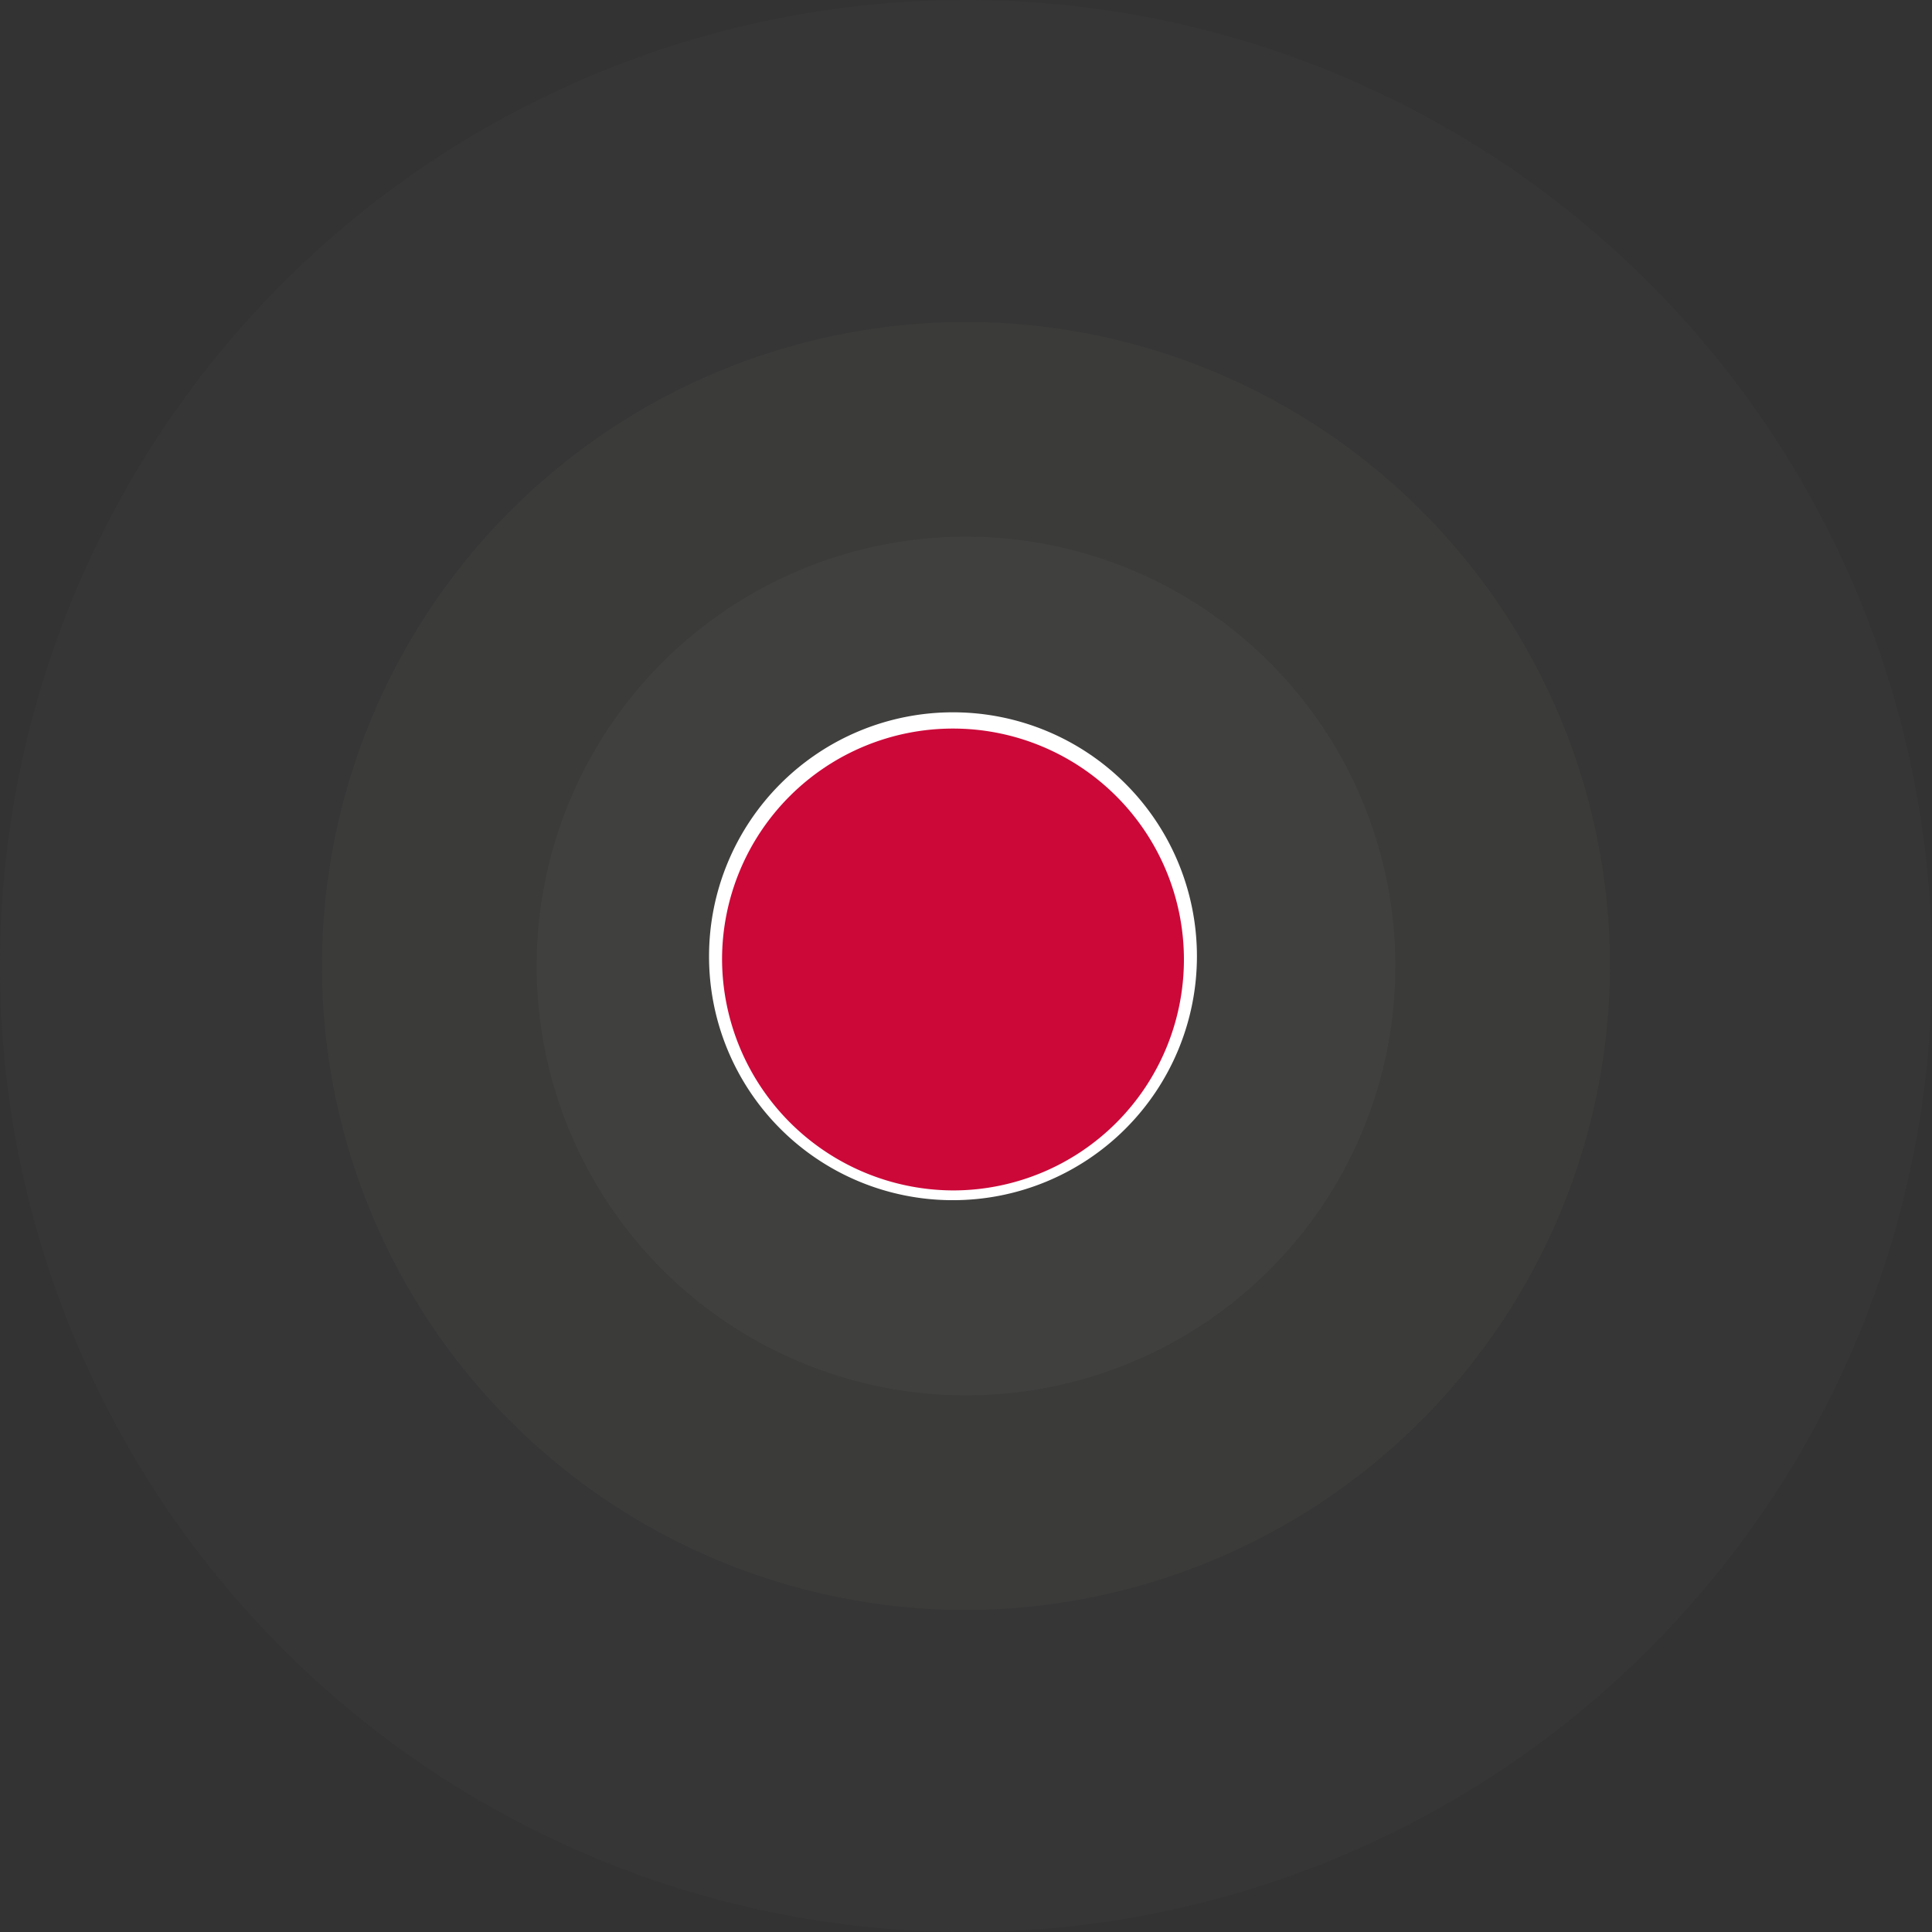 <svg id="Livello_1" data-name="Livello 1" xmlns="http://www.w3.org/2000/svg" viewBox="0 0 59.4 59.4"><rect x="0" y="0" width="59.4" height="59.4" fill="#333333" stroke="none"/><defs><style>.cls-1,.cls-2,.cls-3{fill:#575756;isolation:isolate;}.cls-1{opacity:0.1;}.cls-2{opacity:0.15;}.cls-3{opacity:0.2;}.cls-4{fill:#fff;}.cls-5{fill:#cc0839;}</style></defs><title>Tavola disegno 1</title><path class="cls-1" d="M29.7,59.4A29.7,29.7,0,1,1,59.4,29.7,29.7,29.7,0,0,1,29.7,59.4Z"/><path class="cls-2" d="M29.7,49.5A19.8,19.8,0,1,1,49.5,29.7,19.85,19.85,0,0,1,29.7,49.5Z"/><path class="cls-3" d="M29.7,42.9A13.2,13.2,0,1,1,42.9,29.7,13.19,13.19,0,0,1,29.7,42.9Z"/><path class="cls-4" d="M29.3,36.9a7.5,7.5,0,1,0-7.5-7.5A7.49,7.49,0,0,0,29.3,36.9Z"/><path class="cls-5" d="M29.3,36.6a7.1,7.1,0,1,0-7.1-7.1A7.13,7.13,0,0,0,29.3,36.6Z"/></svg>